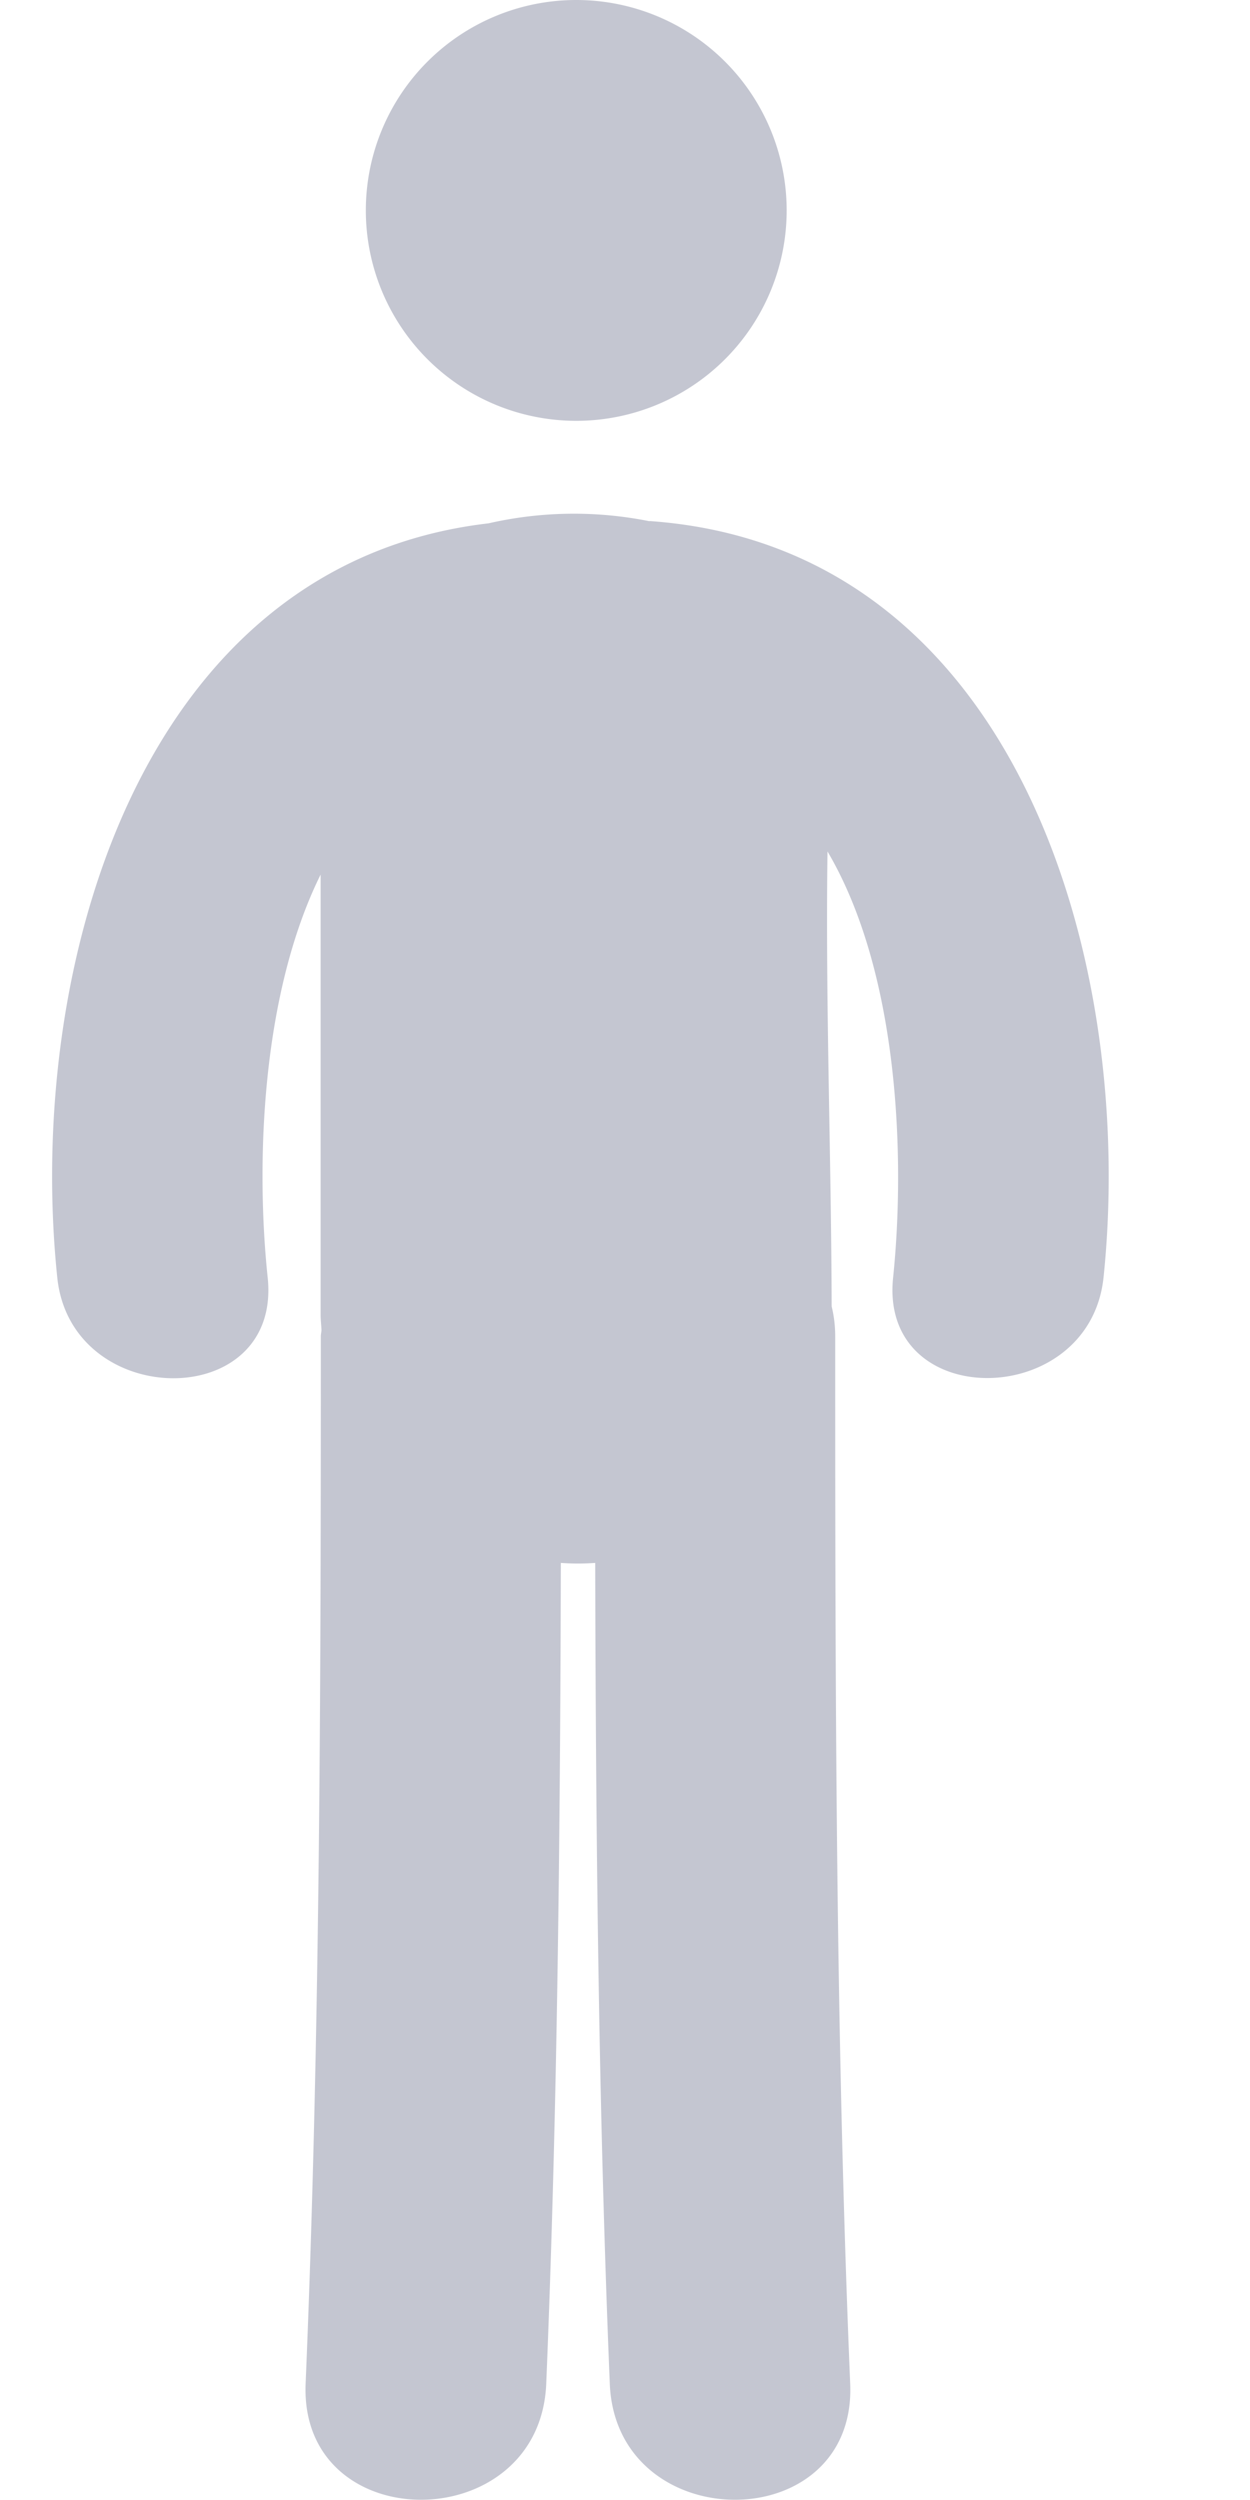 <svg width="6" height="12" viewBox="0 0 6 12" fill="none" xmlns="http://www.w3.org/2000/svg">
  <path d="M2.766 2.02a1.01 1.01 0 100-2.02 1.01 1.01 0 000 2.02zM3.118 2.502a1.839 1.839 0 00-.773.01C.666 2.707.121 4.651.275 6.133c.067.64 1.077.647 1.01 0-.057-.54-.033-1.355.254-1.935v2.112c0 .025.003.049.004.073 0 .011-.003.02-.003.032 0 1.676-.003 3.352-.073 5.027-.03.744 1.124.741 1.155 0 .054-1.313.067-2.626.07-3.94.055.004.11.004.165 0 .003 1.314.016 2.627.07 3.94.03.741 1.185.744 1.154 0-.07-1.675-.072-3.35-.072-5.027 0-.052-.006-.099-.017-.144-.002-.728-.03-1.457-.02-2.184.343.582.374 1.47.315 2.045-.068.647.942.64 1.01 0 .157-1.512-.415-3.507-2.179-3.631z" fill="#151E48" fill-opacity=".25"/>
</svg>
